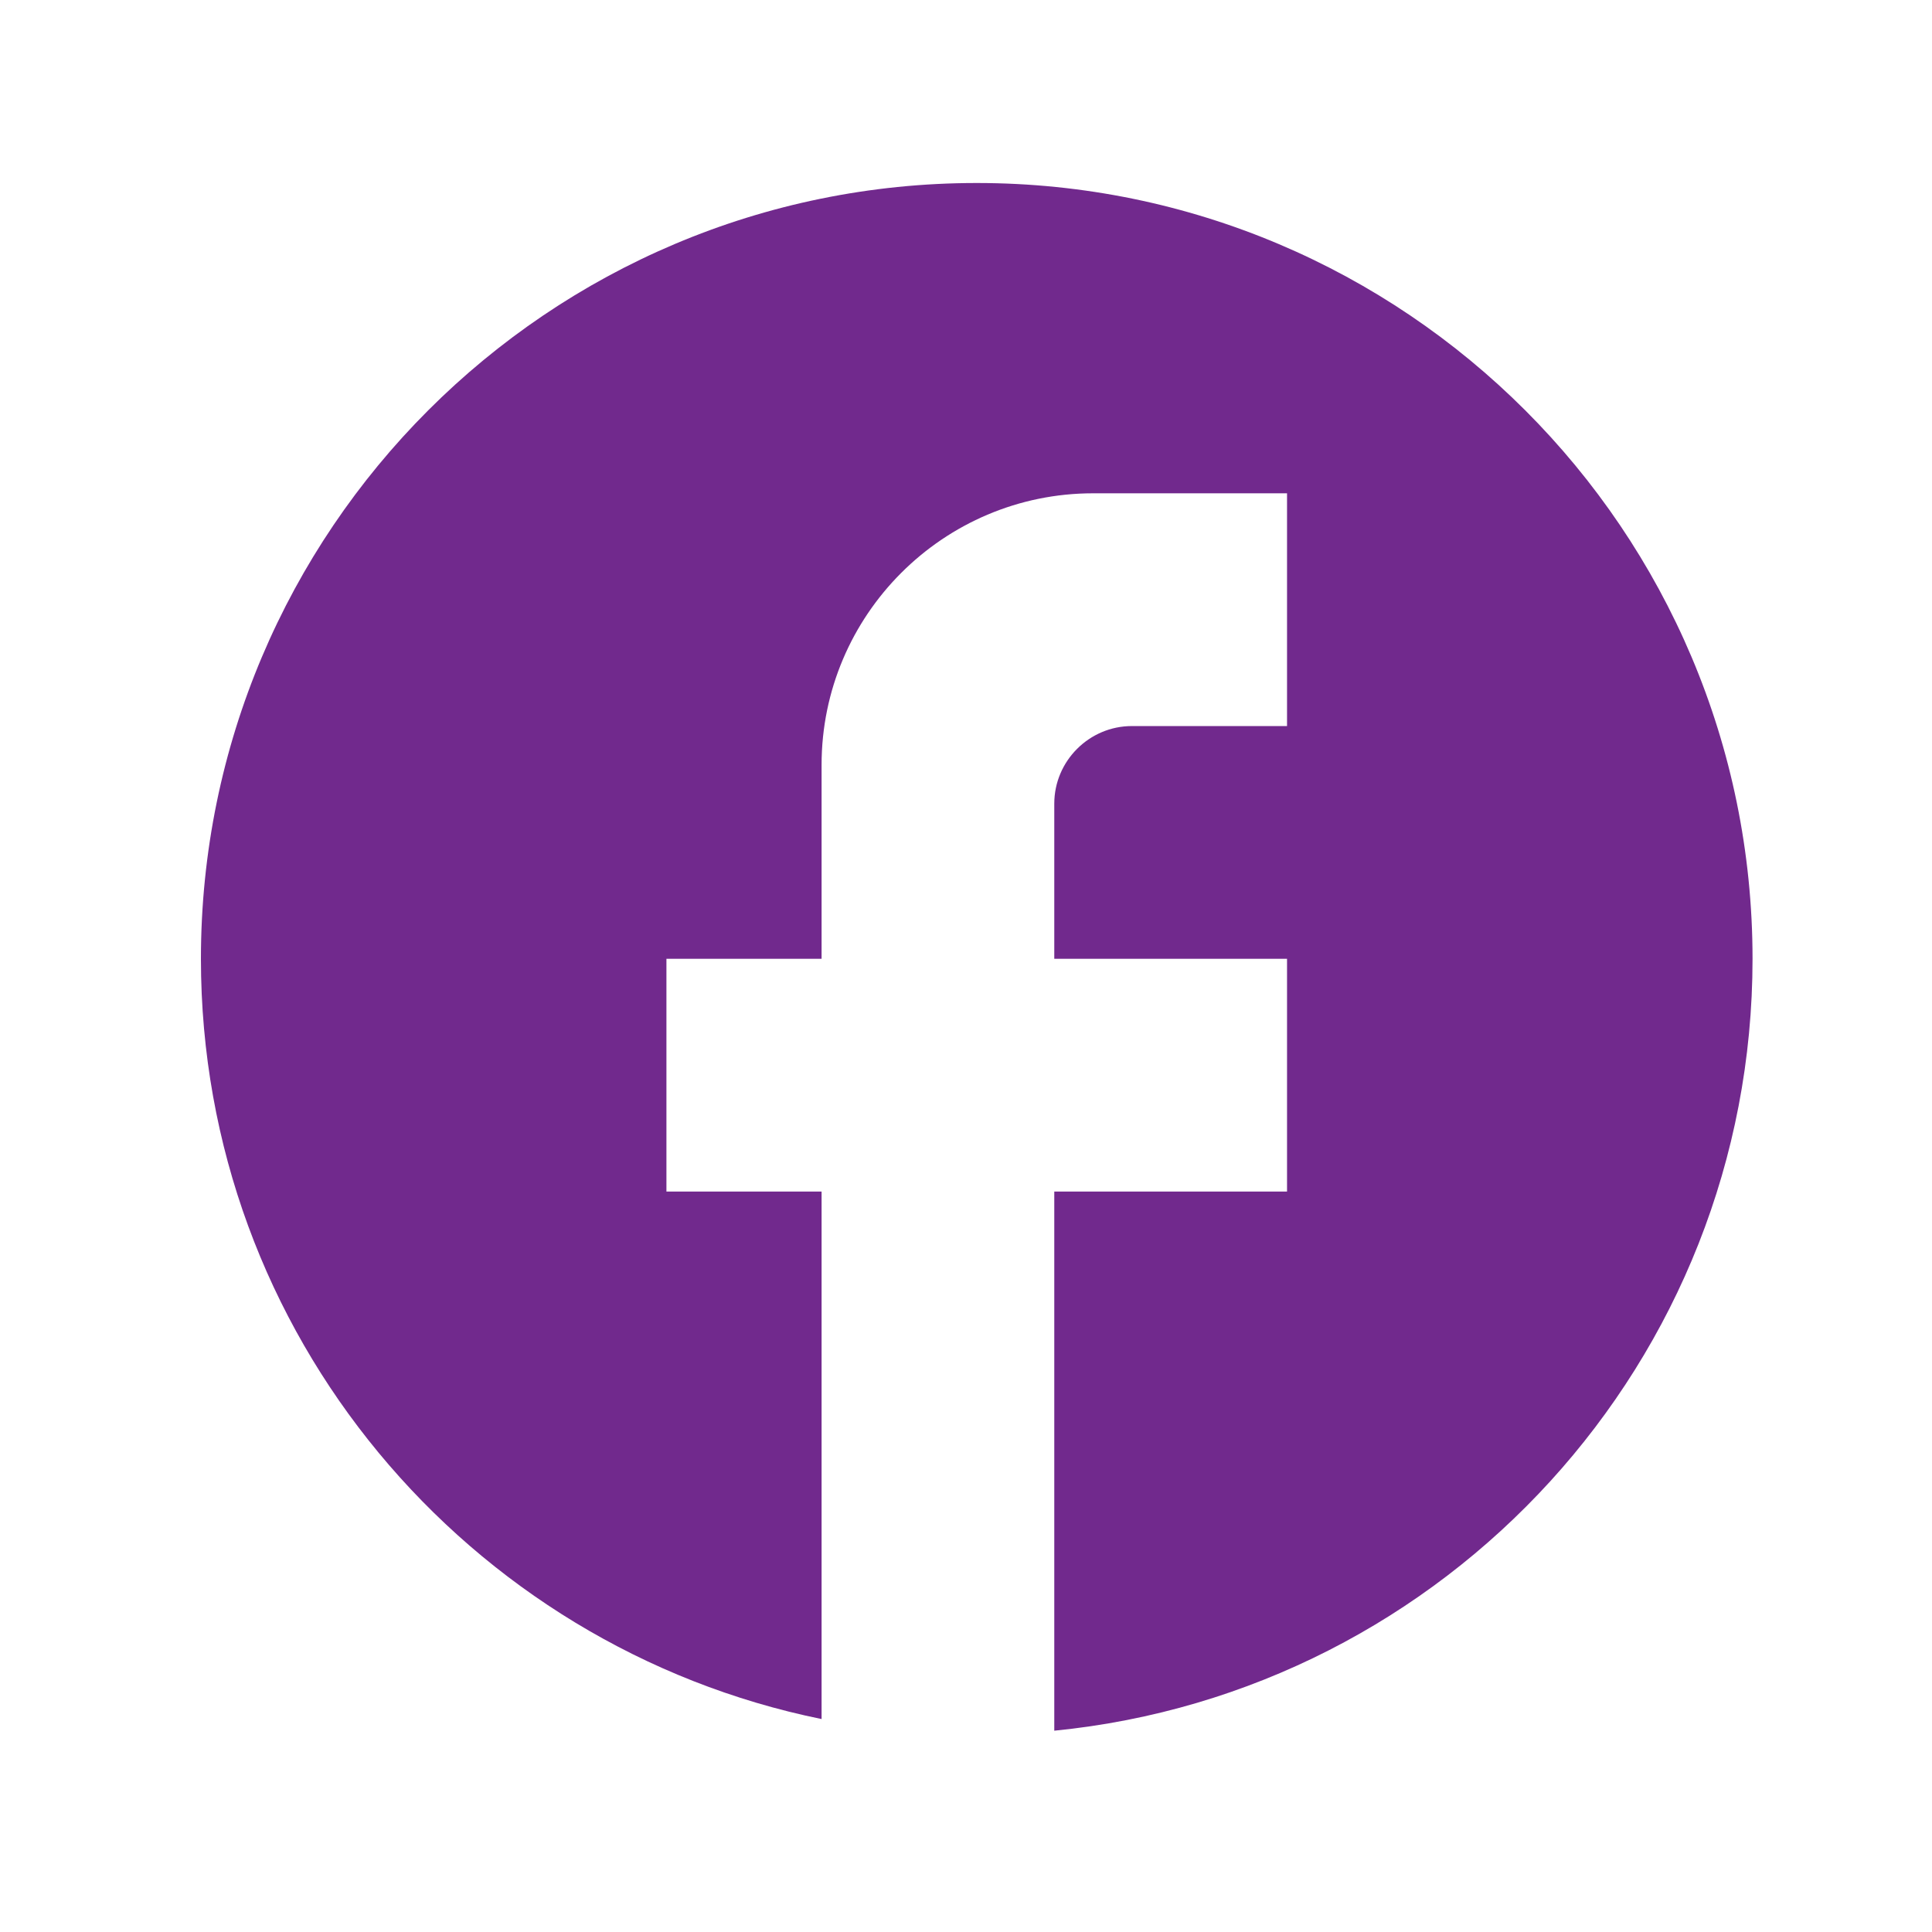 <svg width="36" height="36" viewBox="0 0 36 36" fill="none" xmlns="http://www.w3.org/2000/svg">
<path d="M32.656 17.866C32.656 9.886 26.179 3.41 18.2 3.41C10.22 3.41 3.744 9.886 3.744 17.866C3.744 24.863 8.717 30.688 15.309 32.032V22.203H12.418V17.866H15.309V14.252C15.309 11.462 17.578 9.192 20.368 9.192H23.982V13.529H21.091C20.296 13.529 19.645 14.18 19.645 14.975V17.866H23.982V22.203H19.645V32.249C26.946 31.527 32.656 25.368 32.656 17.866Z" fill="url(#paint0_linear_7406_38186)"/>
<defs>
<linearGradient id="paint0_linear_7406_38186" x1="18.2" y1="3.41" x2="18.2" y2="32.249" gradientUnits="userSpaceOnUse">
<stop stop-color="#71298D"/>
<stop offset="1" stop-color="#71298D"/>
</linearGradient>
</defs>
</svg>
